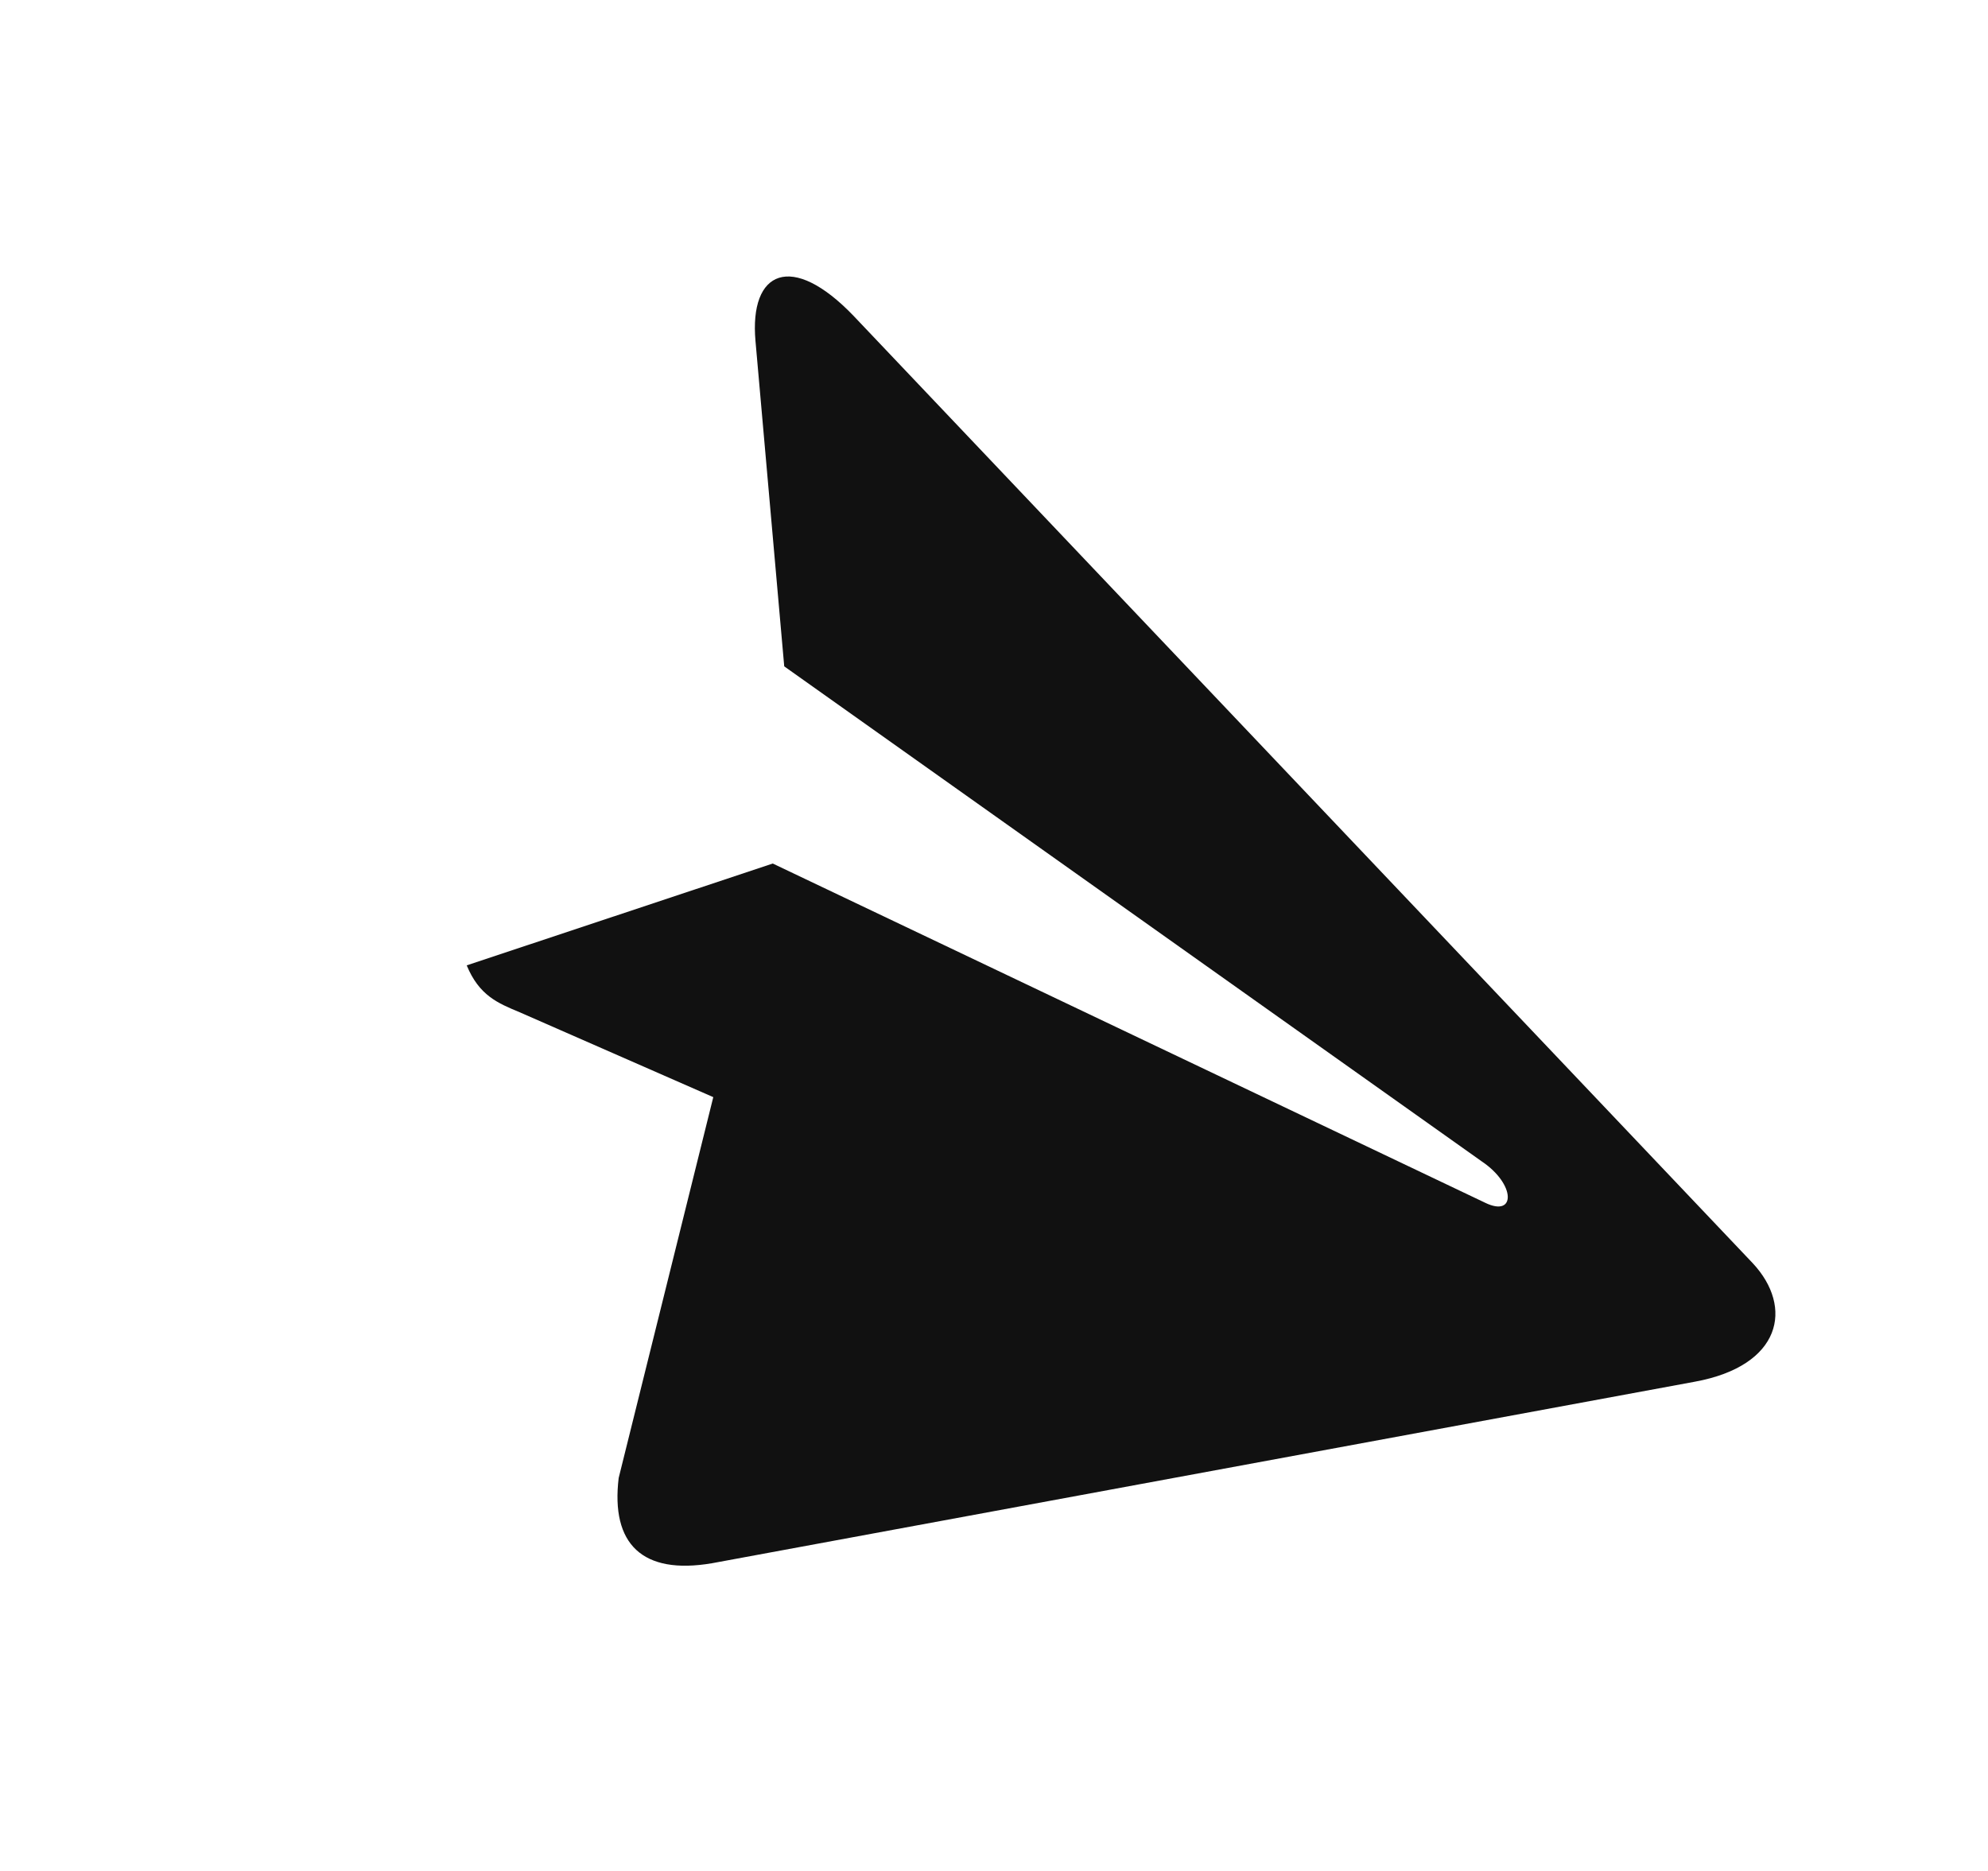<svg width="68" height="64" fill="none" xmlns="http://www.w3.org/2000/svg"><g clip-path="url(#clip0_1_1470)"><path d="M57.973 47.264l-33.62 6.21c-2.387.406-3.463-.66-3.191-2.917l3.236-13.027-6.625-2.905c-.754-.313-1.384-.575-1.809-1.603l10.469-3.483 24.37 11.605c1.05.509 1.044-.635-.118-1.415l-23.86-16.935-.983-11.125c-.216-2.42 1.242-3.067 3.355-.864l30.757 32.406c1.406 1.508.984 3.51-1.981 4.053z" fill="#111"/></g><defs><clipPath id="clip0_1_1470"><path fill="#fff" transform="rotate(67.564 24.824 37.107)" d="M0 0h47v53.714H0z"/></clipPath></defs></svg>